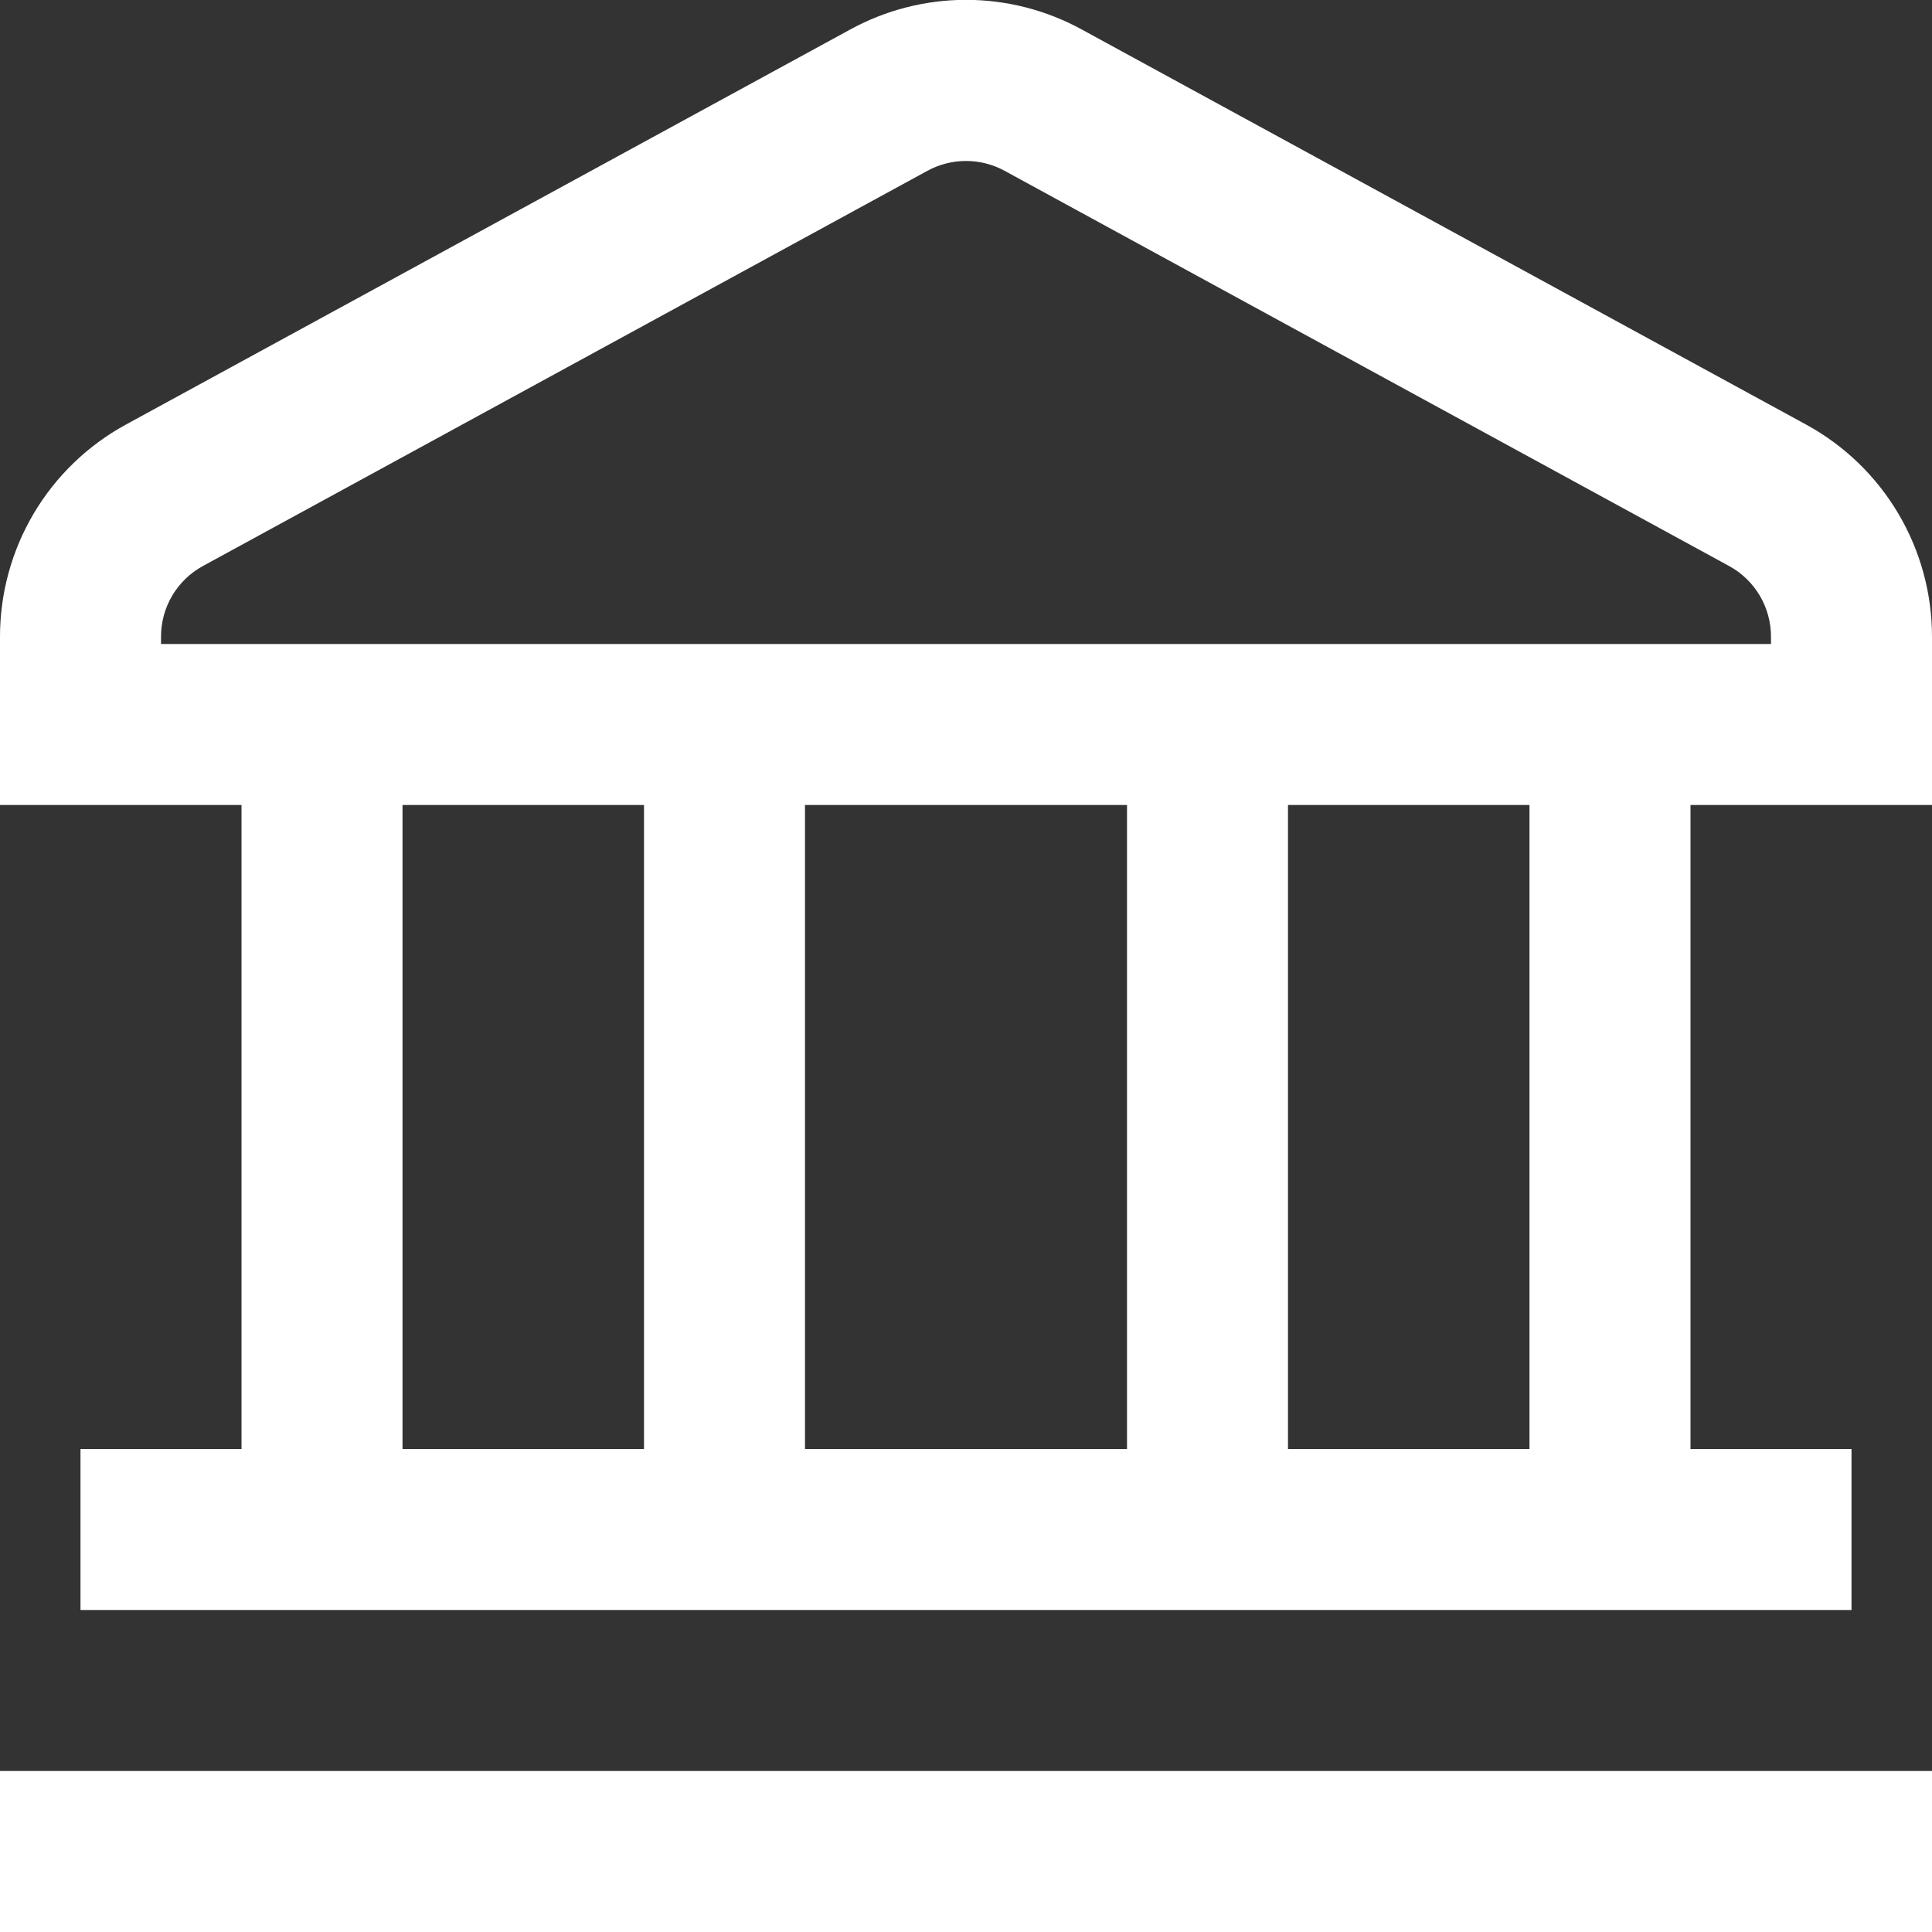 <?xml version="1.0" encoding="UTF-8"?> <svg xmlns="http://www.w3.org/2000/svg" width="50" height="50" viewBox="0 0 50 50" fill="none"><rect x="0" y="0" width="50" height="50" fill="#333333" stroke="none"/> <g clip-path="url(#clip0_170_110)"> <path d="M1.07091e-07 45.833H50V50H1.07091e-07V45.833ZM50 16.477V20.833H43.75V37.5H47.917V41.666H2.083V37.5H6.25V20.833H1.07091e-07V16.477C-0 15.354 0.302 14.252 0.875 13.286C1.448 12.32 2.271 11.527 3.256 10.989L22.006 0.762C22.924 0.26 23.954 -0.004 25 -0.004C26.046 -0.004 27.076 0.26 27.994 0.762L46.744 10.989C47.729 11.527 48.552 12.32 49.125 13.286C49.698 14.252 50 15.354 50 16.477ZM10.417 37.5H16.667V20.833H10.417V37.5ZM20.833 20.833V37.5H29.167V20.833H20.833ZM39.583 20.833H33.333V37.5H39.583V20.833ZM45.833 16.477C45.833 16.102 45.733 15.735 45.542 15.413C45.351 15.091 45.077 14.827 44.748 14.648L25.998 4.42C25.692 4.253 25.349 4.166 25 4.166C24.651 4.166 24.308 4.253 24.002 4.42L5.252 14.648C4.924 14.827 4.649 15.091 4.458 15.413C4.267 15.735 4.167 16.102 4.167 16.477V16.666H45.833V16.477Z" fill="white"></path> </g> <defs> <clipPath id="clip0_170_110"> <rect width="50" height="50" fill="white"></rect> </clipPath> </defs> </svg> 